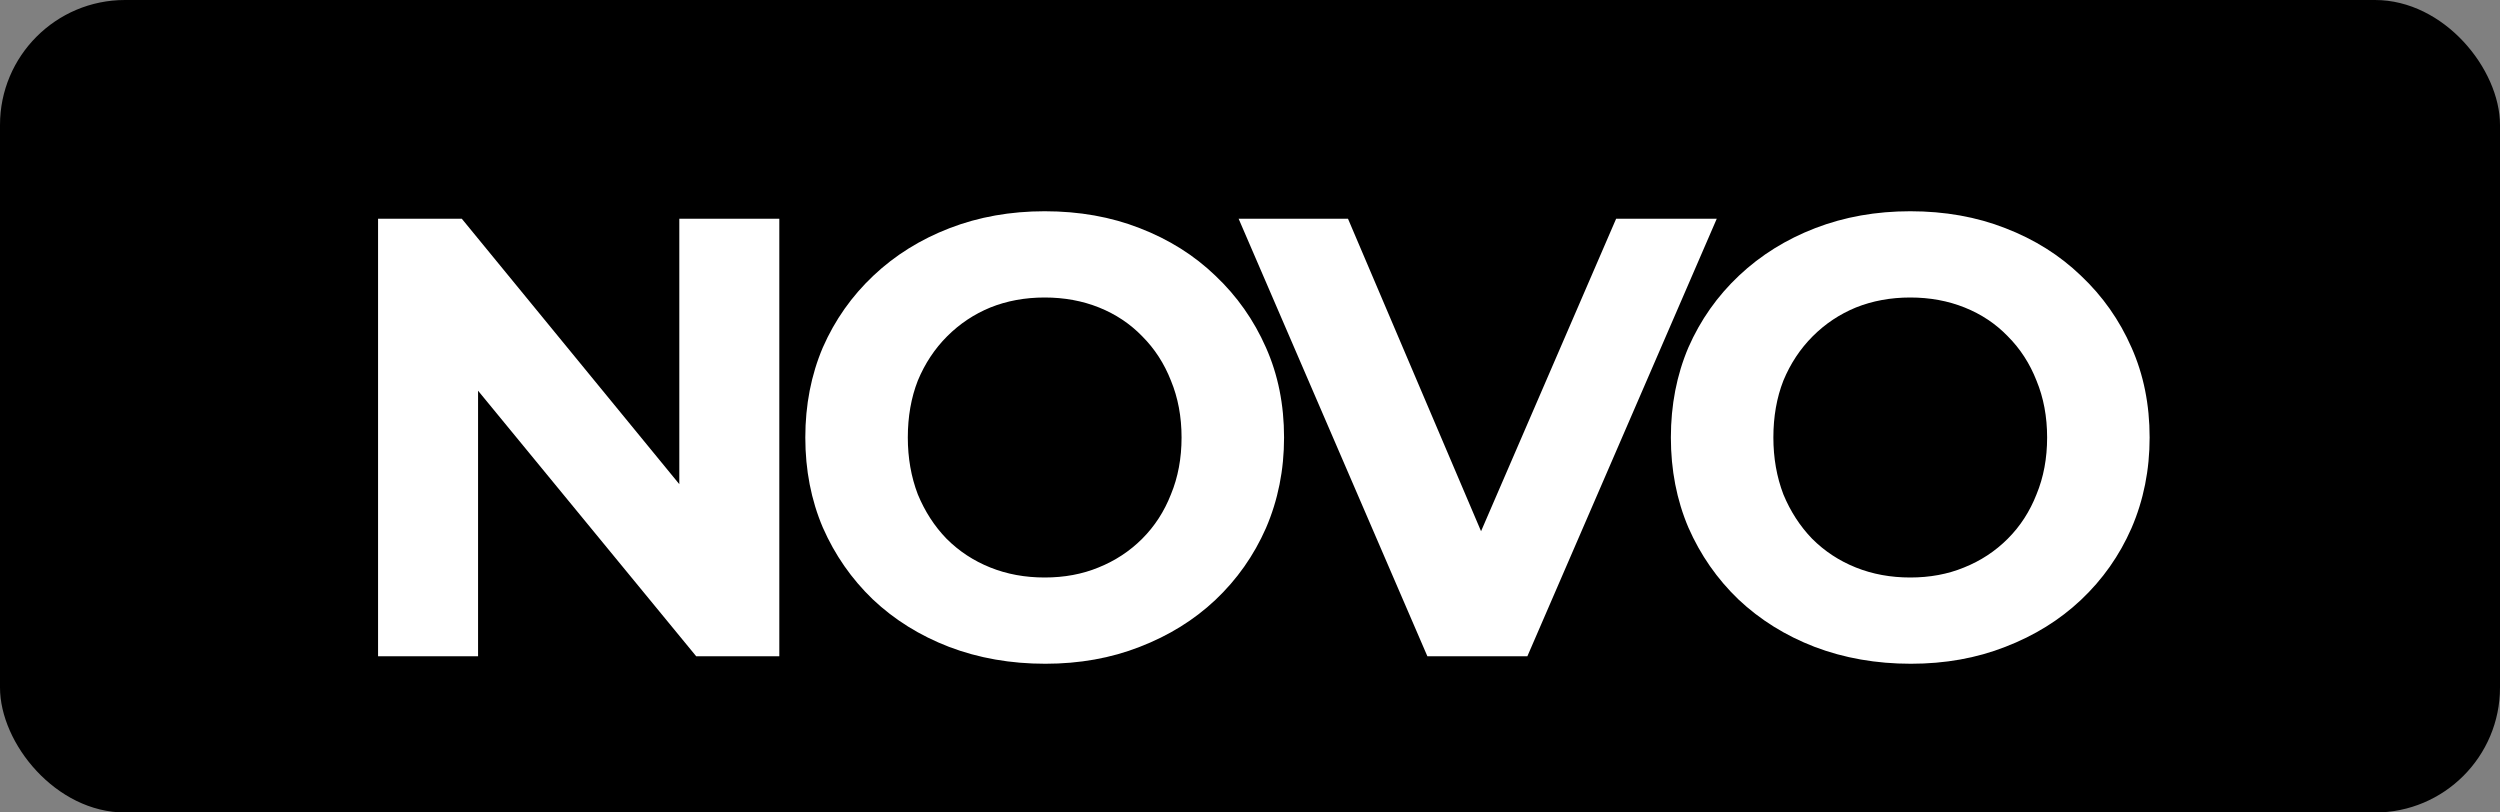<svg width="40" height="13" viewBox="0 0 40 13" fill="none" xmlns="http://www.w3.org/2000/svg">
<rect x="0" y="0" width="40" height="13" fill="#808080" stroke="none"/>
<rect width="40" height="13" rx="2" fill="black"/>
<path d="M6.049 10.5V3.5H7.389L11.519 8.54H10.869V3.5H12.469V10.5H11.139L6.999 5.46H7.649V10.5H6.049ZM16.725 10.62C16.171 10.62 15.658 10.53 15.185 10.35C14.718 10.17 14.311 9.917 13.965 9.59C13.625 9.263 13.358 8.88 13.165 8.44C12.978 8 12.885 7.52 12.885 7C12.885 6.48 12.978 6 13.165 5.56C13.358 5.12 13.628 4.737 13.975 4.41C14.321 4.083 14.728 3.83 15.195 3.65C15.661 3.47 16.168 3.38 16.715 3.38C17.268 3.38 17.775 3.47 18.235 3.65C18.701 3.83 19.105 4.083 19.445 4.41C19.791 4.737 20.061 5.12 20.255 5.56C20.448 5.993 20.545 6.473 20.545 7C20.545 7.52 20.448 8.003 20.255 8.45C20.061 8.89 19.791 9.273 19.445 9.6C19.105 9.92 18.701 10.17 18.235 10.35C17.775 10.53 17.271 10.62 16.725 10.62ZM16.715 9.24C17.028 9.24 17.315 9.187 17.575 9.08C17.841 8.973 18.075 8.82 18.275 8.62C18.475 8.42 18.628 8.183 18.735 7.91C18.848 7.637 18.905 7.333 18.905 7C18.905 6.667 18.848 6.363 18.735 6.09C18.628 5.817 18.475 5.58 18.275 5.38C18.081 5.18 17.851 5.027 17.585 4.92C17.318 4.813 17.028 4.76 16.715 4.76C16.401 4.76 16.111 4.813 15.845 4.92C15.585 5.027 15.355 5.18 15.155 5.38C14.955 5.58 14.798 5.817 14.685 6.09C14.578 6.363 14.525 6.667 14.525 7C14.525 7.327 14.578 7.63 14.685 7.91C14.798 8.183 14.951 8.42 15.145 8.62C15.345 8.82 15.578 8.973 15.845 9.08C16.111 9.187 16.401 9.24 16.715 9.24ZM22.838 10.5L19.818 3.5H21.568L24.208 9.7H23.178L25.858 3.5H27.468L24.438 10.5H22.838ZM30.574 10.62C30.021 10.62 29.507 10.53 29.034 10.35C28.567 10.17 28.161 9.917 27.814 9.59C27.474 9.263 27.207 8.88 27.014 8.44C26.827 8 26.734 7.52 26.734 7C26.734 6.48 26.827 6 27.014 5.56C27.207 5.12 27.477 4.737 27.824 4.41C28.171 4.083 28.577 3.83 29.044 3.65C29.511 3.47 30.017 3.38 30.564 3.38C31.117 3.38 31.624 3.47 32.084 3.65C32.551 3.83 32.954 4.083 33.294 4.41C33.641 4.737 33.911 5.12 34.104 5.56C34.297 5.993 34.394 6.473 34.394 7C34.394 7.52 34.297 8.003 34.104 8.45C33.911 8.89 33.641 9.273 33.294 9.6C32.954 9.92 32.551 10.17 32.084 10.35C31.624 10.53 31.121 10.62 30.574 10.62ZM30.564 9.24C30.877 9.24 31.164 9.187 31.424 9.08C31.691 8.973 31.924 8.82 32.124 8.62C32.324 8.42 32.477 8.183 32.584 7.91C32.697 7.637 32.754 7.333 32.754 7C32.754 6.667 32.697 6.363 32.584 6.09C32.477 5.817 32.324 5.58 32.124 5.38C31.931 5.18 31.701 5.027 31.434 4.92C31.167 4.813 30.877 4.76 30.564 4.76C30.251 4.76 29.961 4.813 29.694 4.92C29.434 5.027 29.204 5.18 29.004 5.38C28.804 5.58 28.647 5.817 28.534 6.09C28.427 6.363 28.374 6.667 28.374 7C28.374 7.327 28.427 7.63 28.534 7.91C28.647 8.183 28.801 8.42 28.994 8.62C29.194 8.82 29.427 8.973 29.694 9.08C29.961 9.187 30.251 9.24 30.564 9.24Z" fill="white"/>
</svg>
